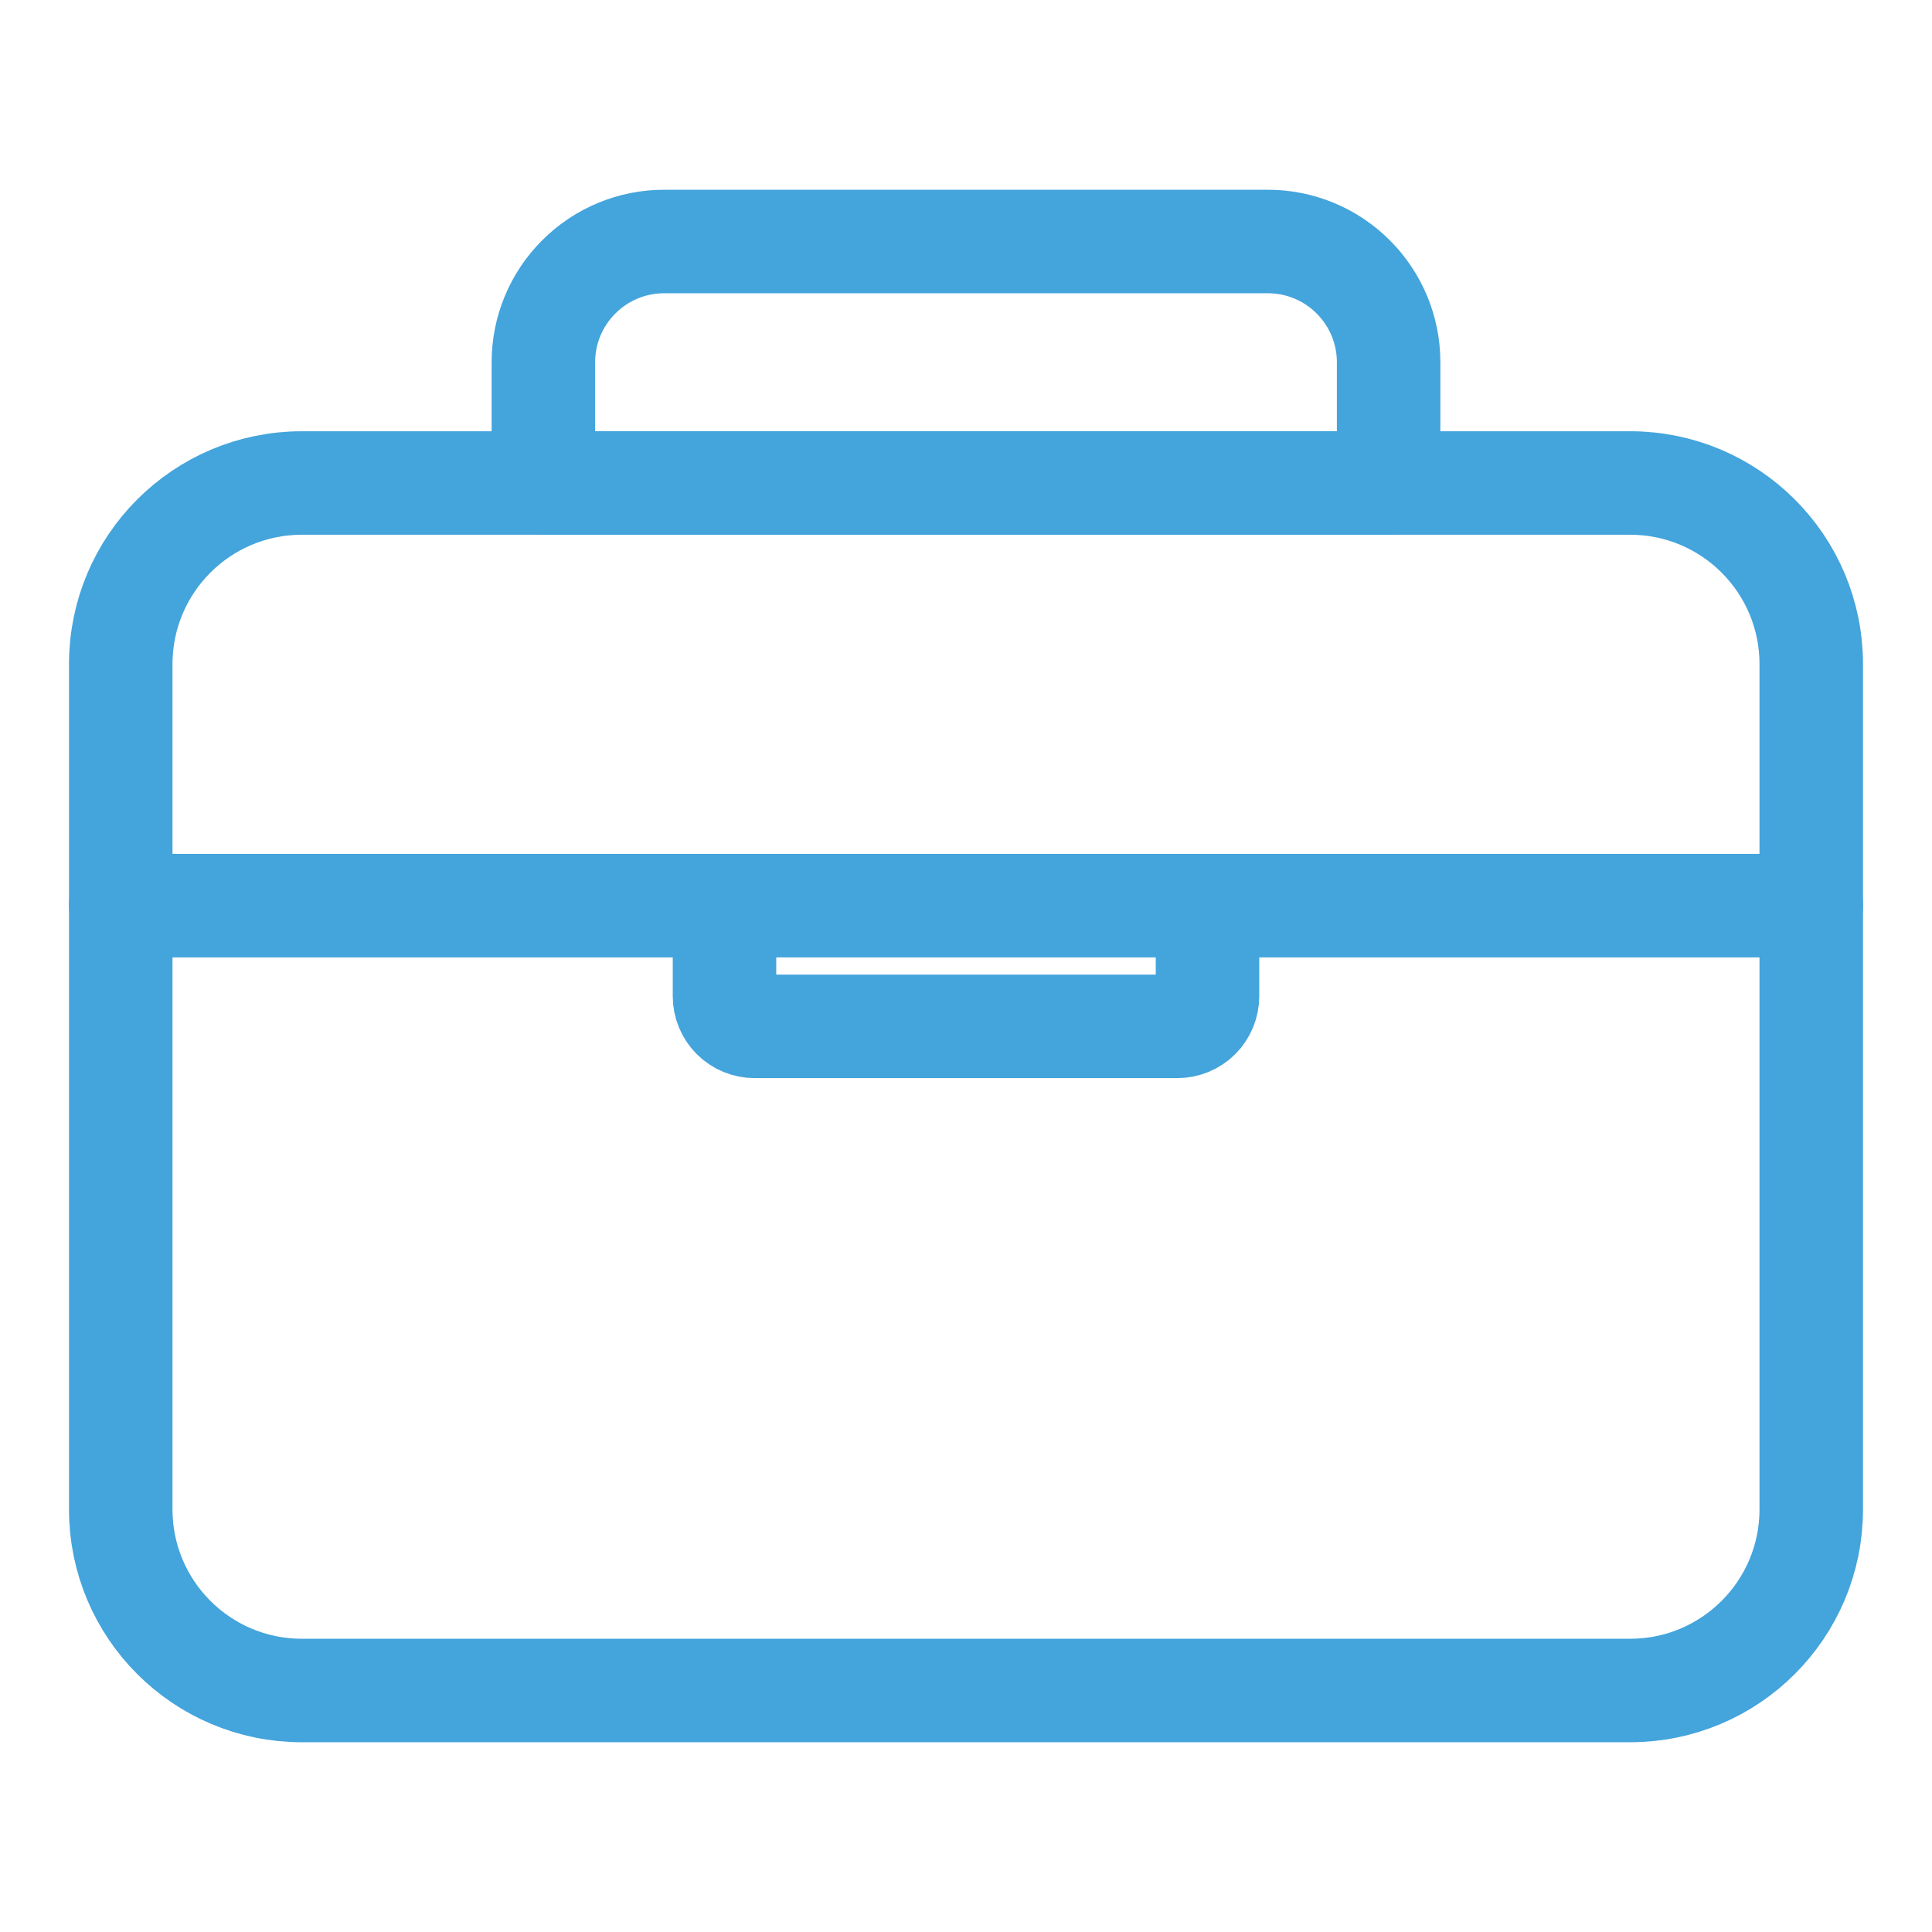<svg width="28" height="28" viewBox="0 0 28 28" fill="none" xmlns="http://www.w3.org/2000/svg">
<path d="M23.625 7H4.375C2.925 7 1.75 8.175 1.75 9.625V21.875C1.75 23.325 2.925 24.5 4.375 24.5H23.625C25.075 24.5 26.25 23.325 26.25 21.875V9.625C26.25 8.175 25.075 7 23.625 7Z" stroke="#44A4DC" stroke-width="1.5" stroke-linejoin="round"/>
<path d="M17.5 13.125V14.438C17.5 14.553 17.454 14.665 17.372 14.747C17.29 14.829 17.178 14.875 17.062 14.875H10.938C10.822 14.875 10.71 14.829 10.628 14.747C10.546 14.665 10.5 14.553 10.5 14.438V13.125M7.875 7V5.25C7.875 4.786 8.059 4.341 8.388 4.013C8.716 3.684 9.161 3.5 9.625 3.5H18.375C18.839 3.5 19.284 3.684 19.612 4.013C19.941 4.341 20.125 4.786 20.125 5.25V7H7.875ZM26.25 13.125H1.75H26.25Z" stroke="#44A4DC" stroke-width="1.5" stroke-linecap="round" stroke-linejoin="round"/>
</svg>
